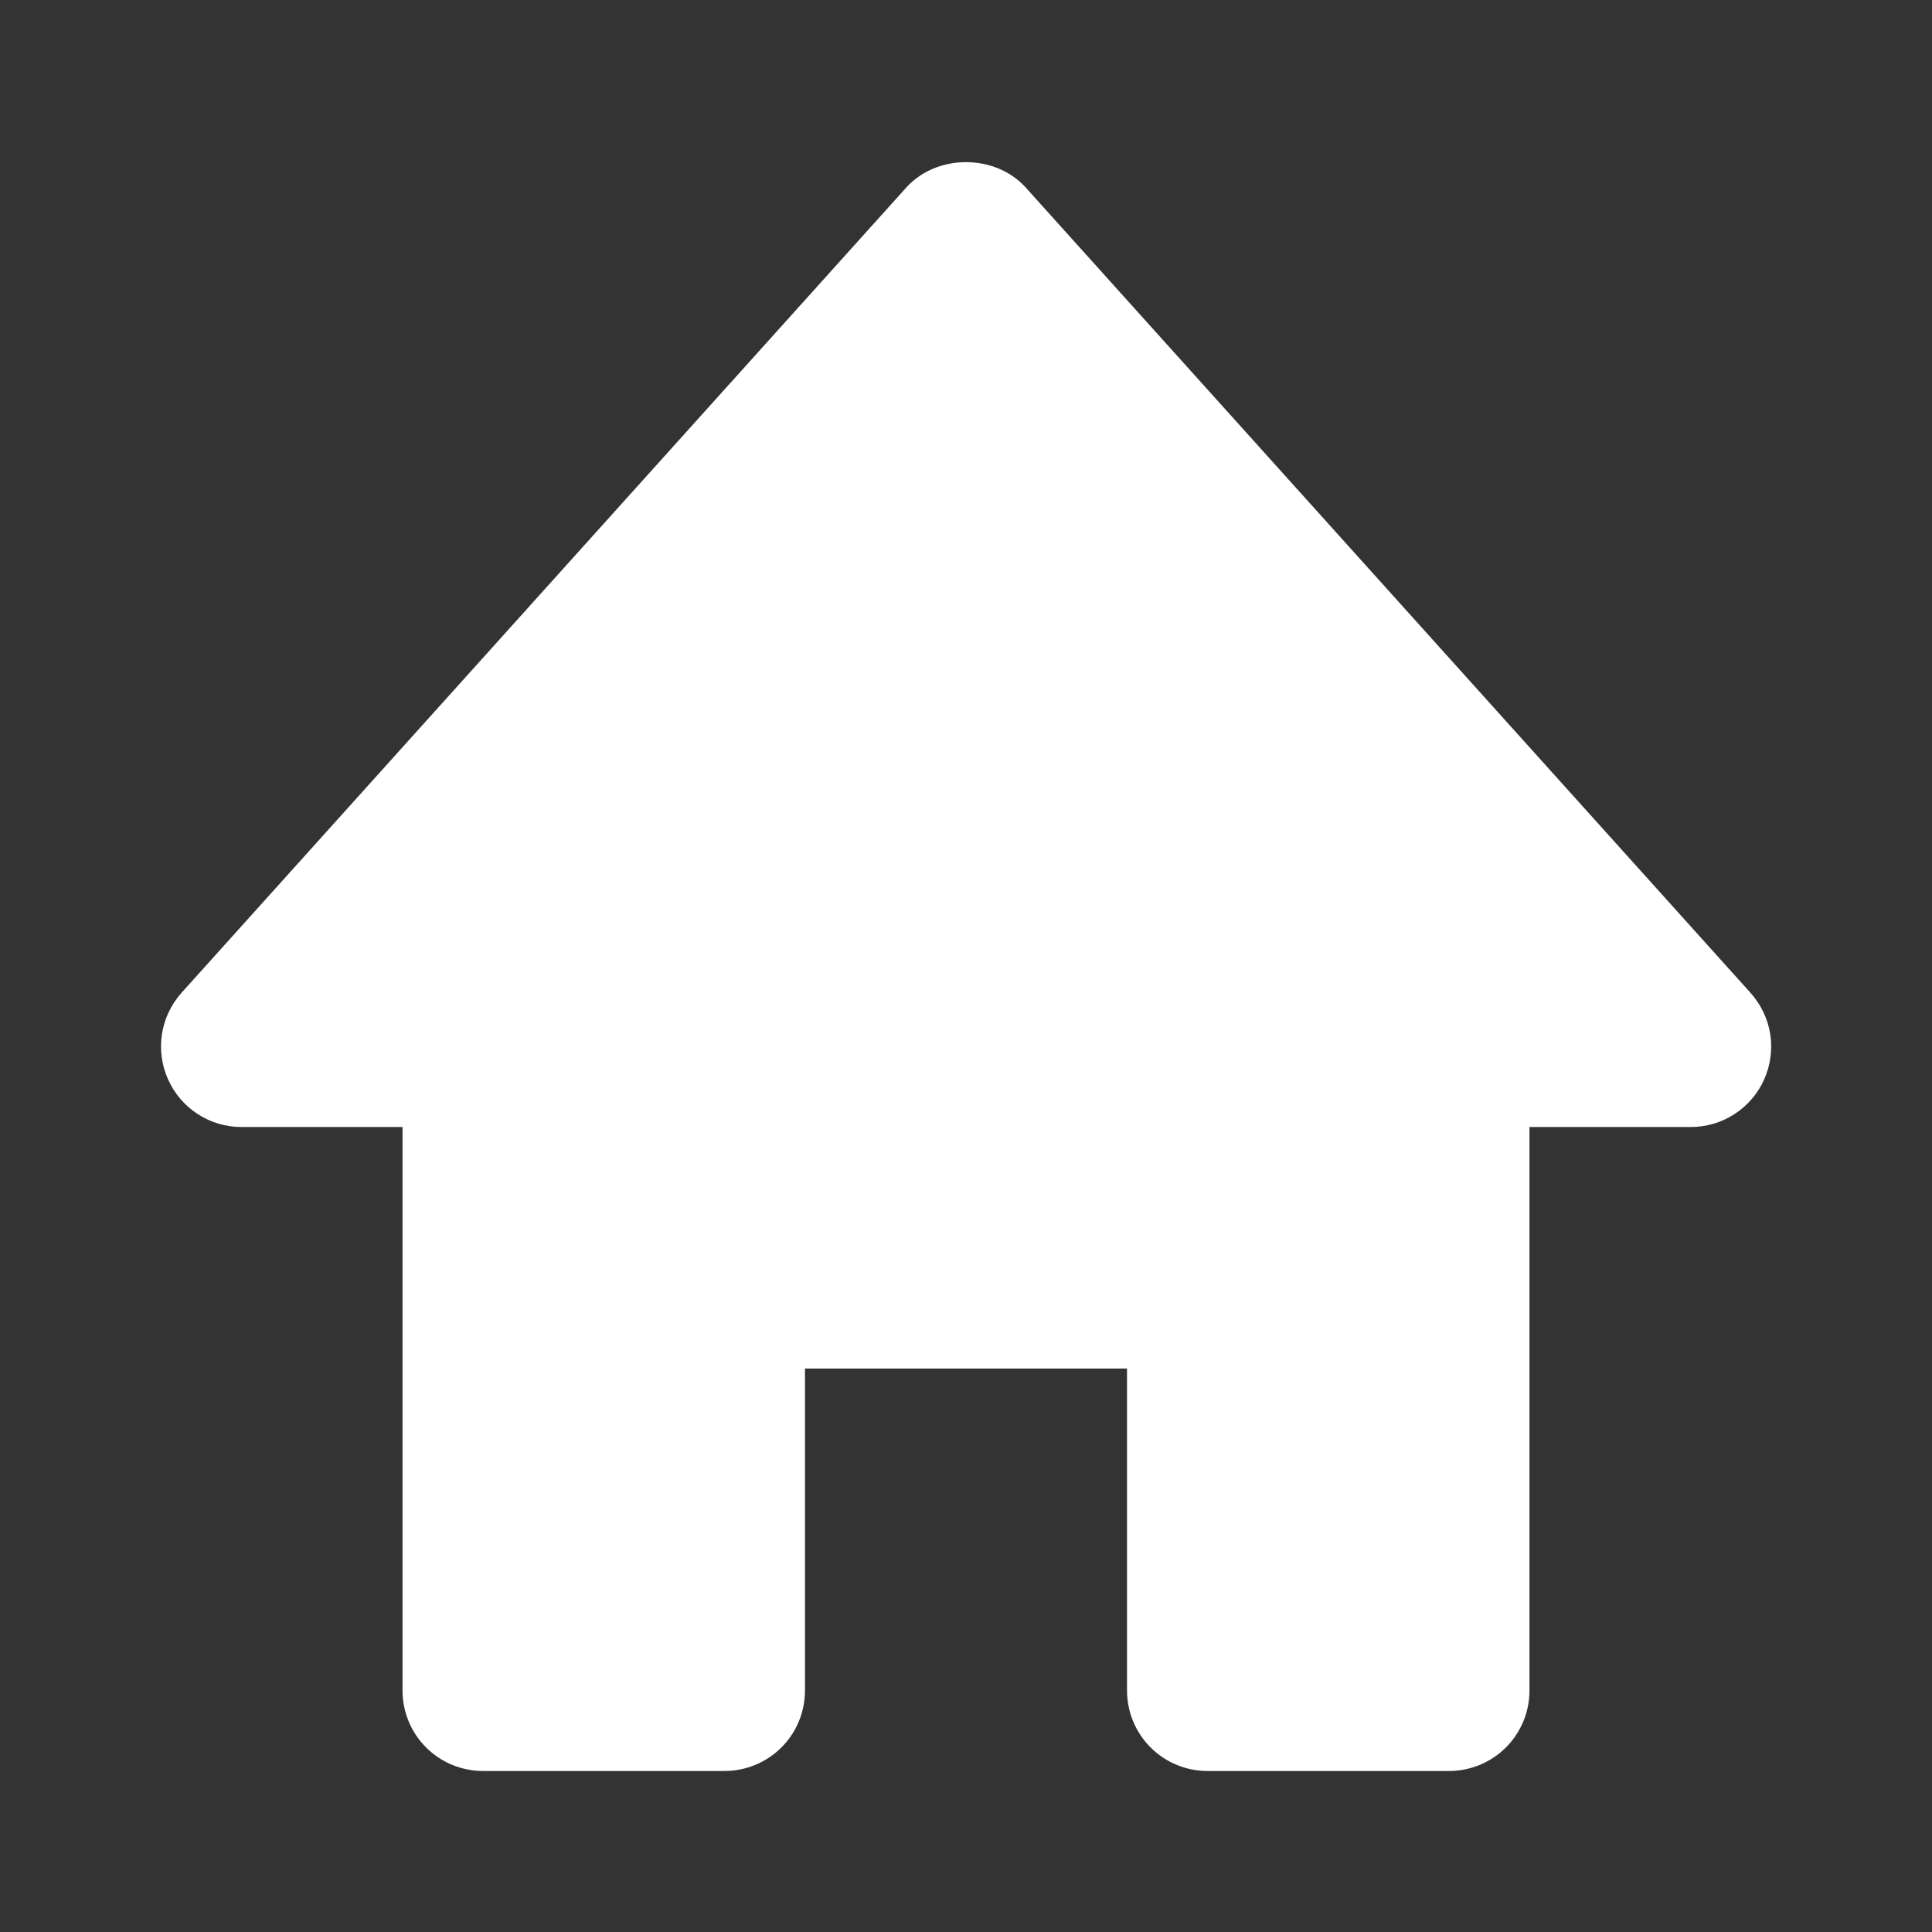 <svg width="32" height="32" viewBox="0 0 32 32" fill="none" xmlns="http://www.w3.org/2000/svg">
<rect x="0" y="0" width="32" height="32" fill="#333333" stroke="none"/>
<path d="M28.991 16.441L16.991 3.108C16.485 2.545 15.515 2.545 15.009 3.108L3.009 16.441C2.837 16.633 2.723 16.87 2.683 17.125C2.643 17.38 2.677 17.641 2.783 17.876C2.996 18.357 3.473 18.667 4 18.667H6.667V28C6.667 28.354 6.807 28.693 7.057 28.943C7.307 29.193 7.646 29.333 8 29.333H12C12.354 29.333 12.693 29.193 12.943 28.943C13.193 28.693 13.333 28.354 13.333 28V22.667H18.667V28C18.667 28.354 18.807 28.693 19.057 28.943C19.307 29.193 19.646 29.333 20 29.333H24C24.354 29.333 24.693 29.193 24.943 28.943C25.193 28.693 25.333 28.354 25.333 28V18.667H28C28.258 18.668 28.511 18.594 28.728 18.453C28.945 18.313 29.116 18.113 29.221 17.877C29.326 17.641 29.36 17.38 29.32 17.125C29.279 16.87 29.164 16.633 28.991 16.441Z" fill="white"/>
</svg>

